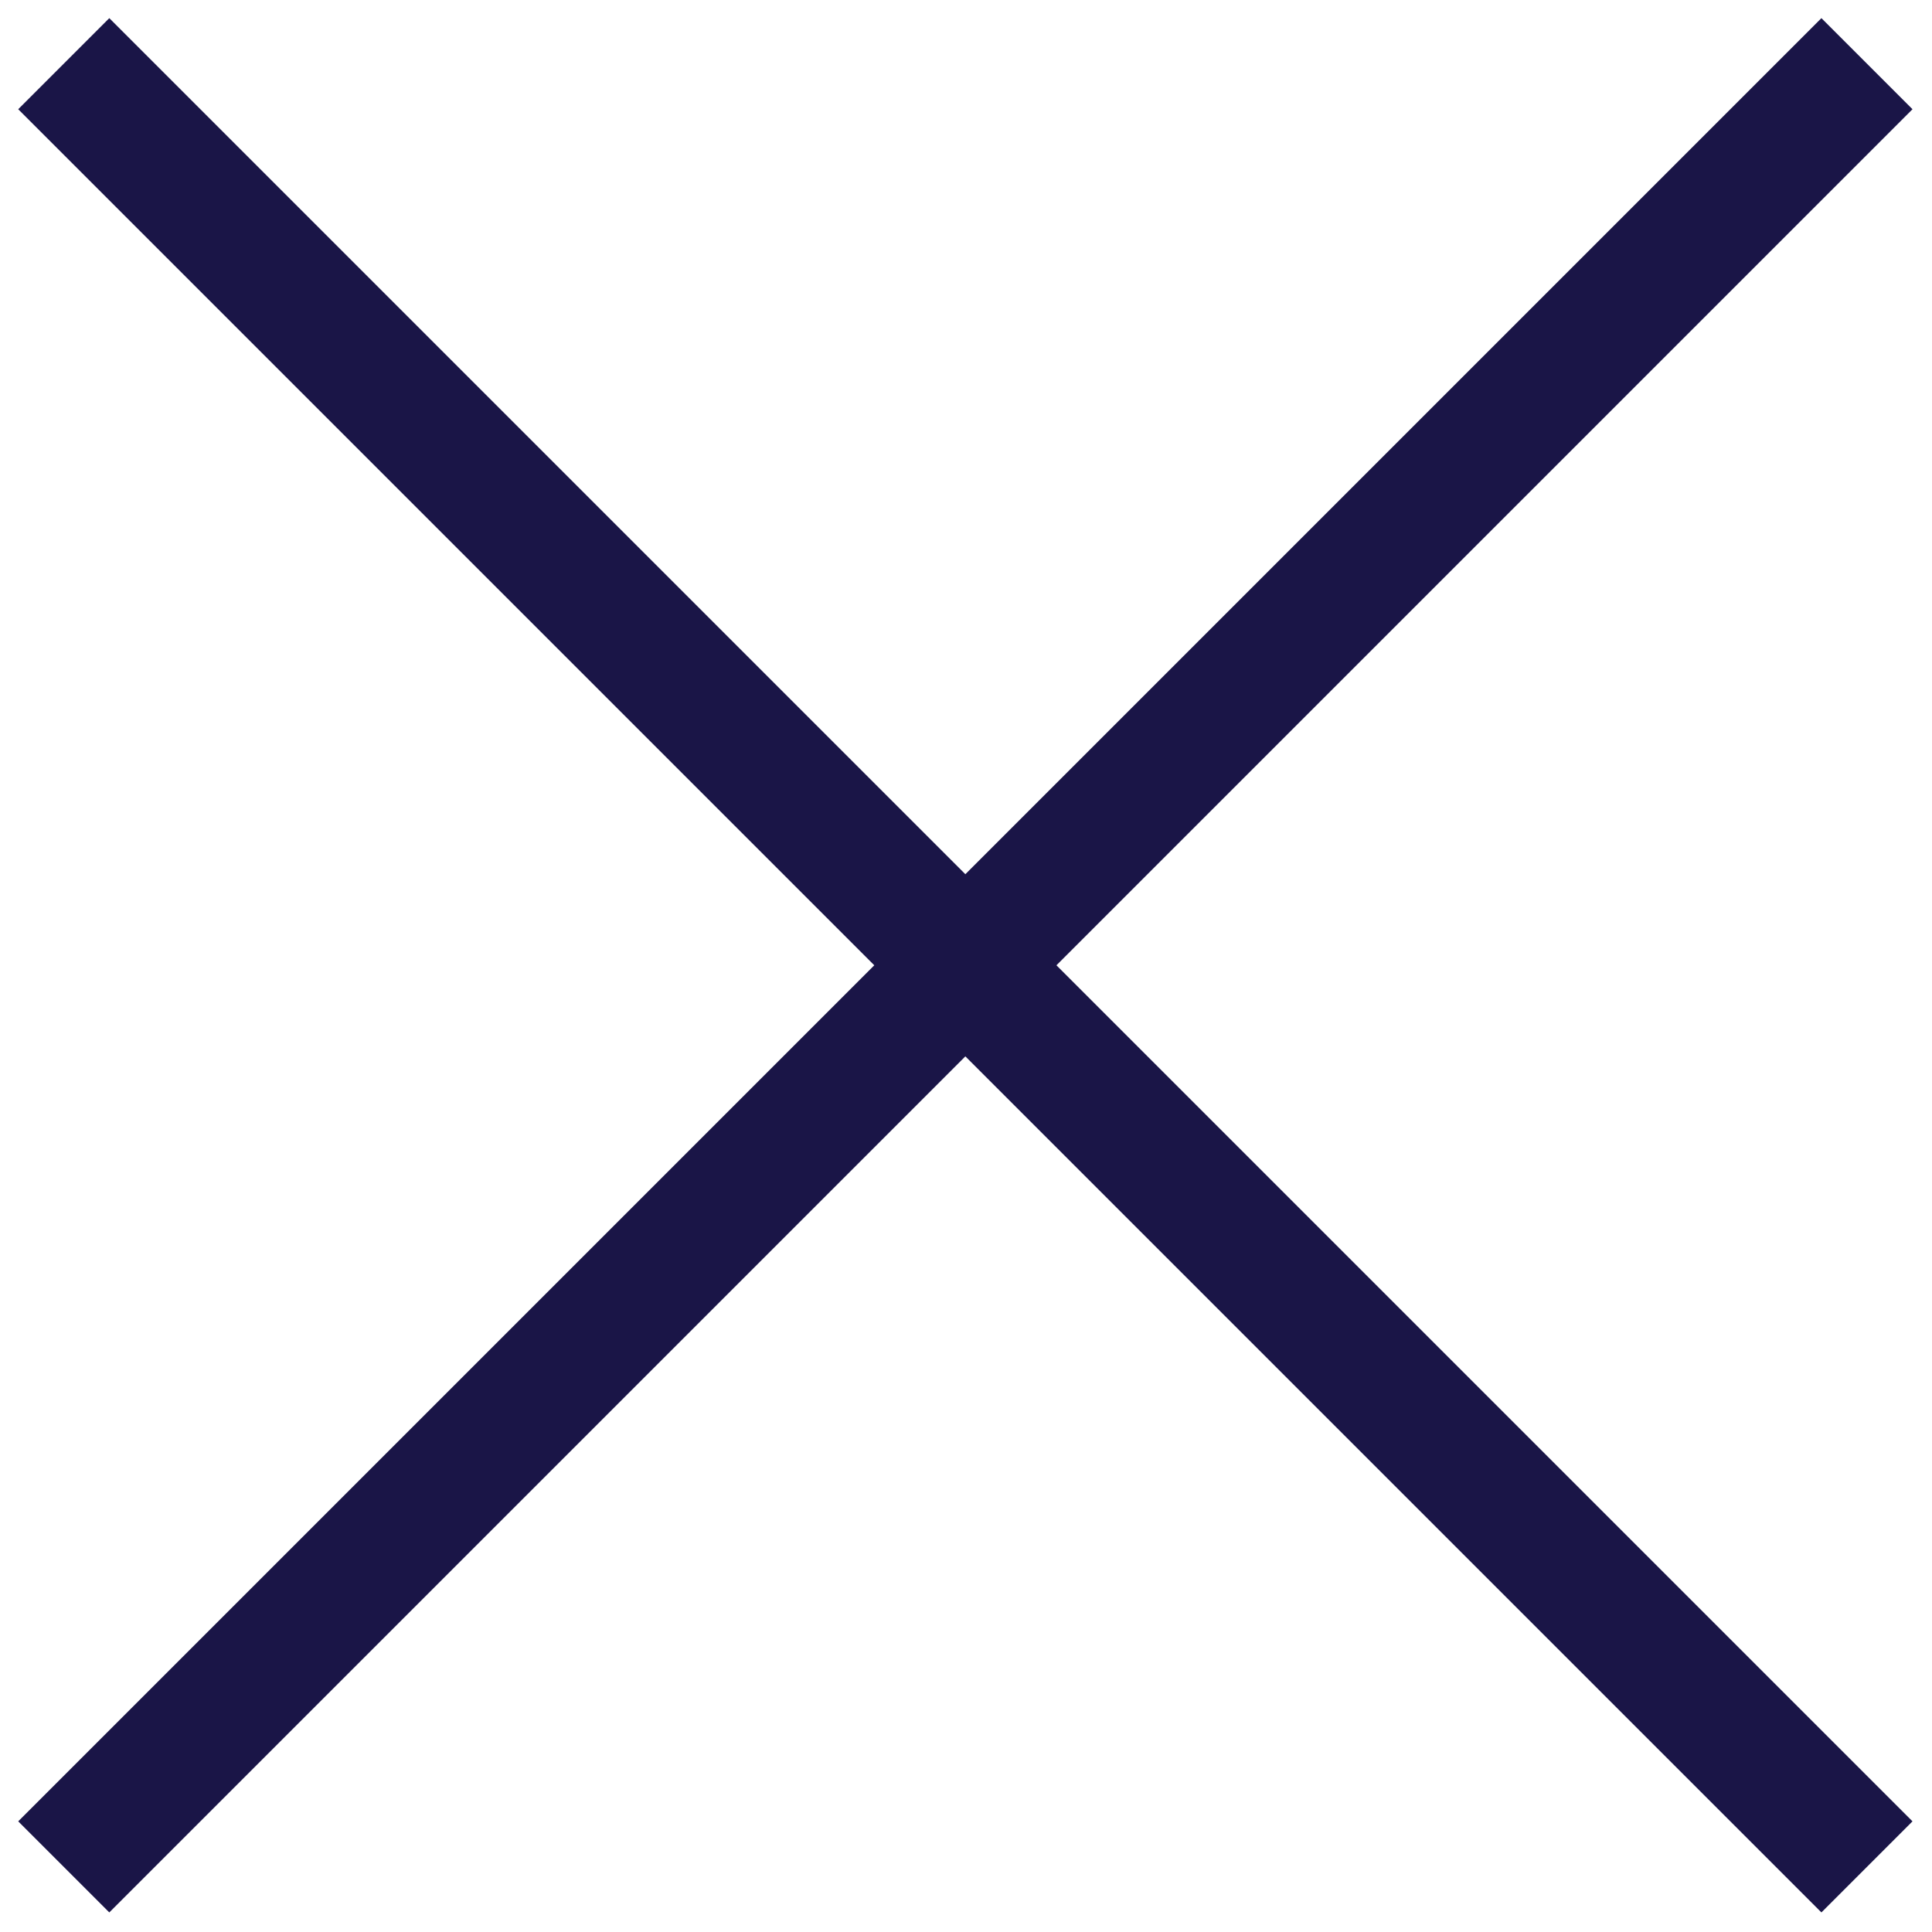 <svg xmlns="http://www.w3.org/2000/svg" width="30" height="30" viewBox="0 0 30 30" fill="none"><path d="M0.99 28.989L28.99 0.989M0.99 0.989L28.99 28.989" stroke="#1A1547" stroke-width="2"></path></svg>